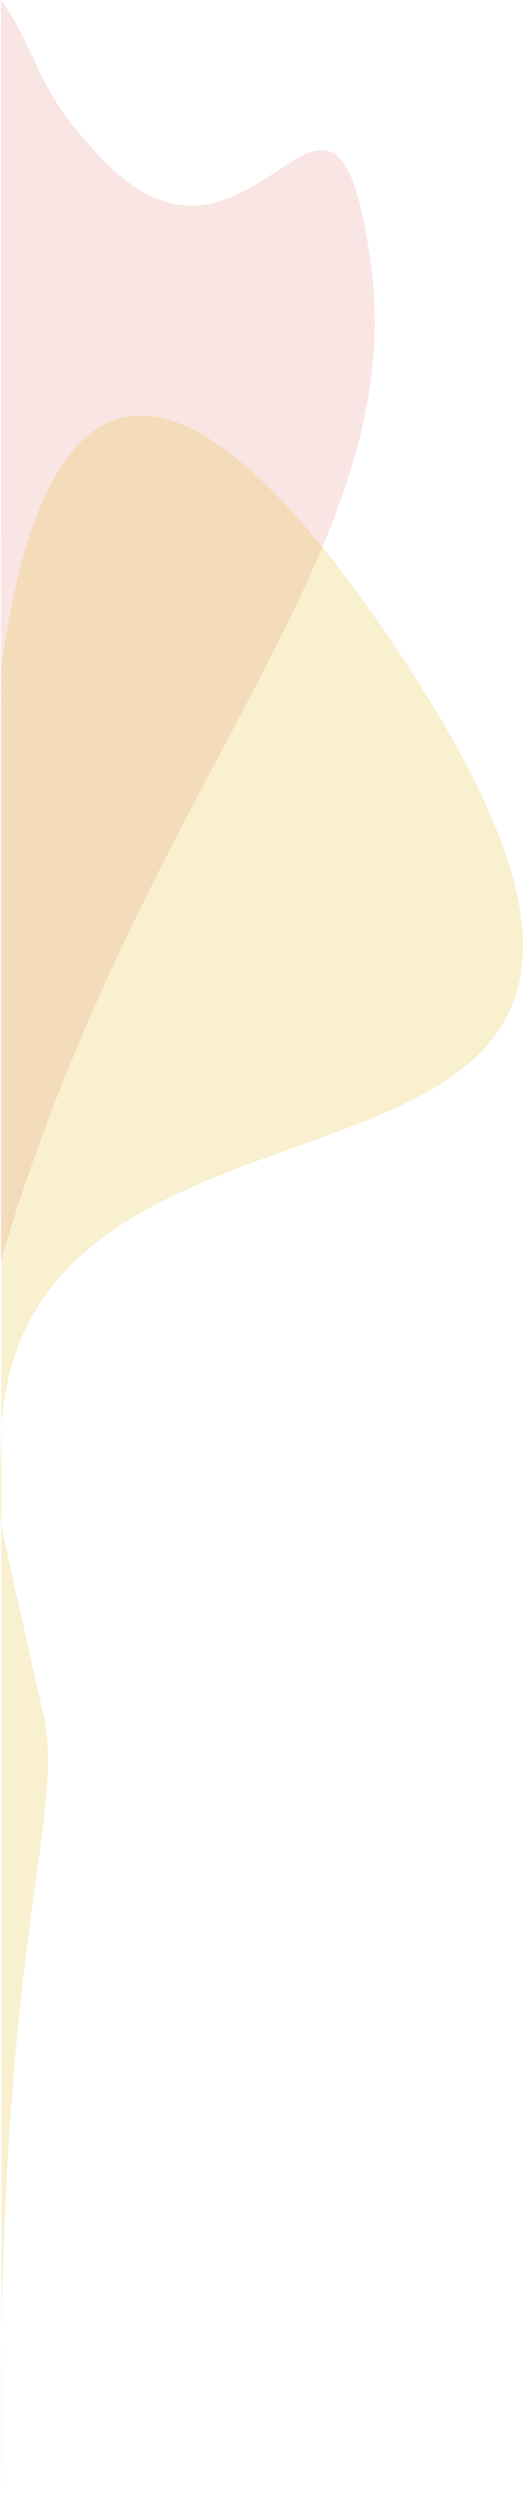 <svg xmlns="http://www.w3.org/2000/svg" width="204.368" height="976.618" viewBox="0 0 204.368 976.618">
  <g id="Group_246" data-name="Group 246" transform="translate(0.548 -3487.055)">
    <path id="Path_73" data-name="Path 73" d="M150.069,911.967C94.534,1100.2-9.65,1188.683,5.448,1300.9s46.763-31.544,111.958,49.217c18.313,19.805,19.937,37.178,32.663,54.319C149.931,1404.093,150.38,912.421,150.069,911.967Z" transform="translate(149.863 4891.494) rotate(180)" fill="rgba(225,85,84,0.15)"/>
    <path id="Path_74" data-name="Path 74" d="M131.3,806.09c3.381,220.621-25.812,264.865-16.059,307.732s16.586,74.039,16.449,74.107c.68,7.216.034,28.254,0,30.723-2.427,177.355-331.029,54.277-149.3,318.518,94.865,137.934,135.64,84.077,149.058-14.664C131.452,1522.785,131.463,806.027,131.3,806.09Z" transform="translate(131.449 5269.763) rotate(180)" fill="rgba(225,188,41,0.23)"/>
  </g>
</svg>
